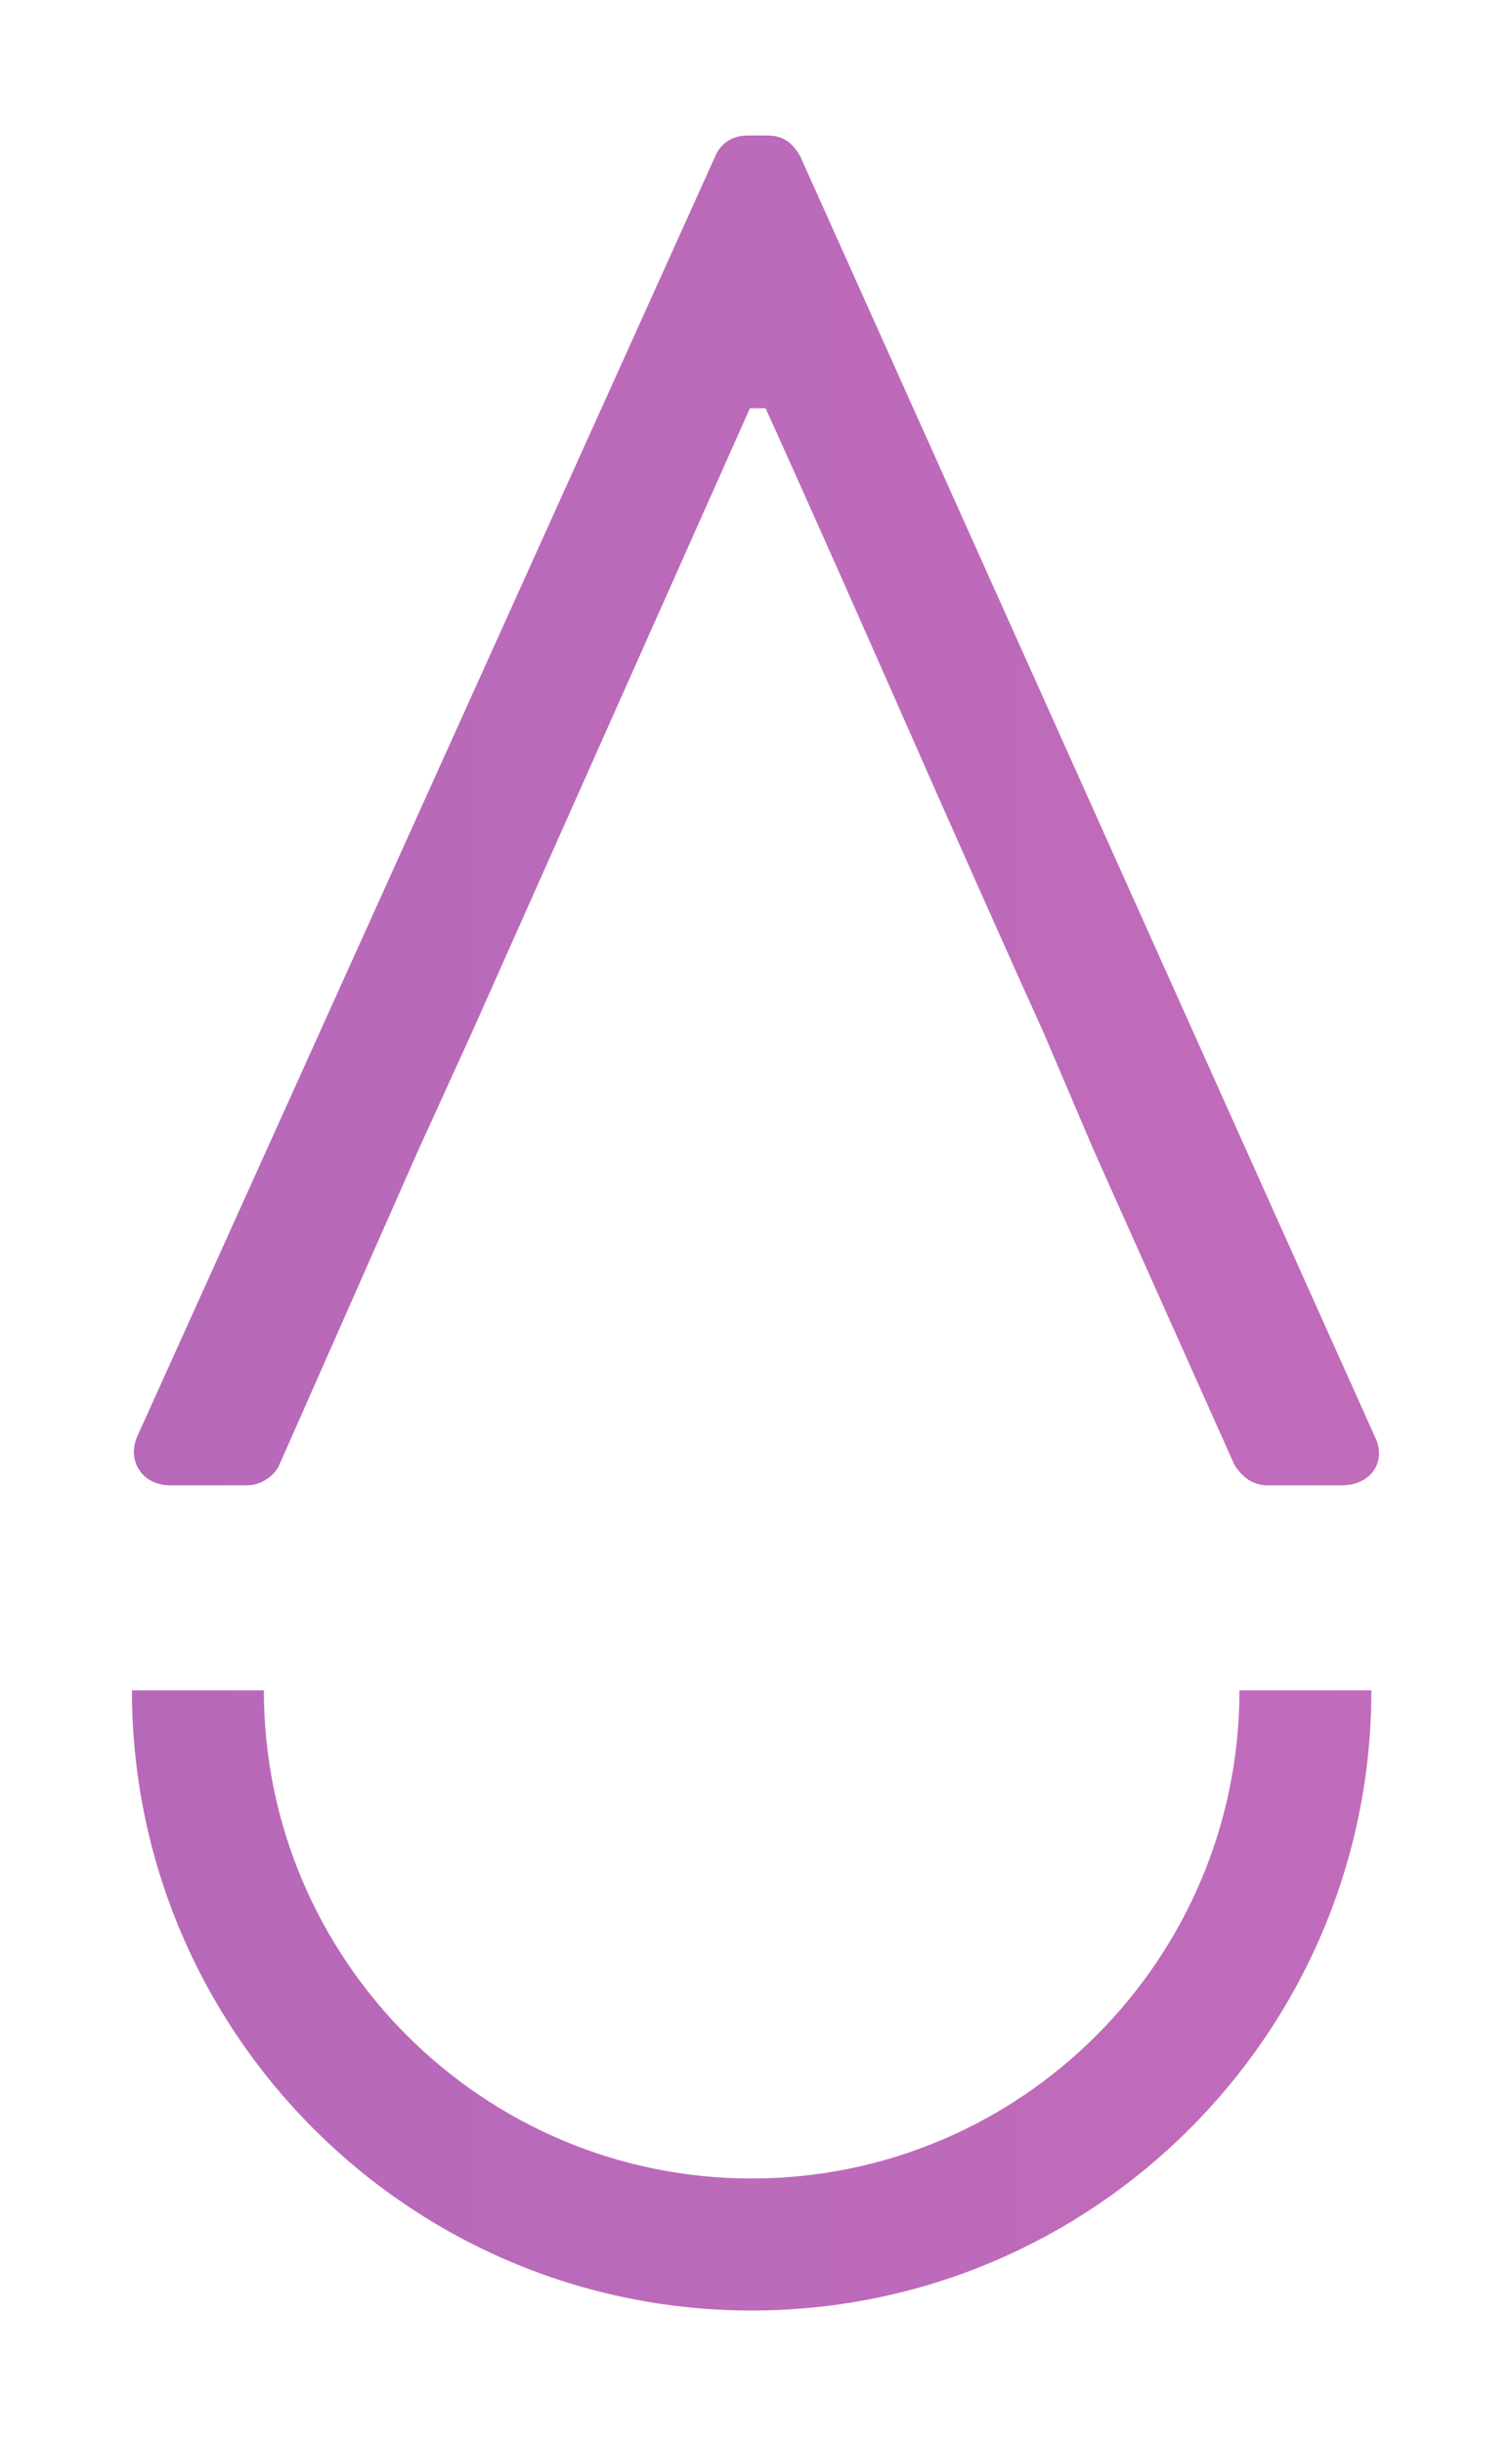 <?xml version="1.0" encoding="utf-8"?>
<!-- Generator: Adobe Illustrator 25.2.1, SVG Export Plug-In . SVG Version: 6.00 Build 0)  -->
<svg version="1.1" id="Camada_1" xmlns="http://www.w3.org/2000/svg" xmlns:xlink="http://www.w3.org/1999/xlink" x="0px" y="0px"
	 viewBox="0 0 87.1 140.7" style="enable-background:new 0 0 87.1 140.7;" xml:space="preserve">
<style type="text/css">
	.st0{fill:url(#SVGID_1_);}
	.st1{fill:url(#SVGID_2_);}
</style>
<g>
	
		<linearGradient id="SVGID_1_" gradientUnits="userSpaceOnUse" x1="-207.133" y1="99.75" x2="387.206" y2="99.75" gradientTransform="matrix(1 0 0 -1 0 146.37)">
		<stop  offset="0" style="stop-color:#9862B4"/>
		<stop  offset="1" style="stop-color:#ED75C2"/>
	</linearGradient>
	<path class="st0" d="M60.1,59.4c-5.4-11.9-10.6-24-16-35.9h-0.9l-16,35.9l-3.1,6.8l-8,18.1c-0.2,0.5-0.9,1.2-1.9,1.2H9.8
		c-1.6,0-2.5-1.4-1.9-2.8L41.2,9c0.3-0.7,0.9-1.2,1.9-1.2h1.1c1,0,1.5,0.5,1.9,1.2l33.1,73.7c0.7,1.4-0.2,2.8-1.9,2.8H73
		c-1,0-1.6-0.7-1.9-1.2L63,66.2L60.1,59.4z"/>
	
		<linearGradient id="SVGID_2_" gradientUnits="userSpaceOnUse" x1="-207.133" y1="31.25" x2="387.206" y2="31.25" gradientTransform="matrix(1 0 0 -1 0 146.37)">
		<stop  offset="0" style="stop-color:#9862B4"/>
		<stop  offset="1" style="stop-color:#ED75C2"/>
	</linearGradient>
	<path class="st1" d="M43.3,133c-19.7,0-35.7-16-35.7-35.7h7.6c0,15.5,12.6,28.1,28.1,28.1s28.1-12.6,28.1-28.1H79
		C79,117,63,133,43.3,133z"/>
</g>
</svg>
